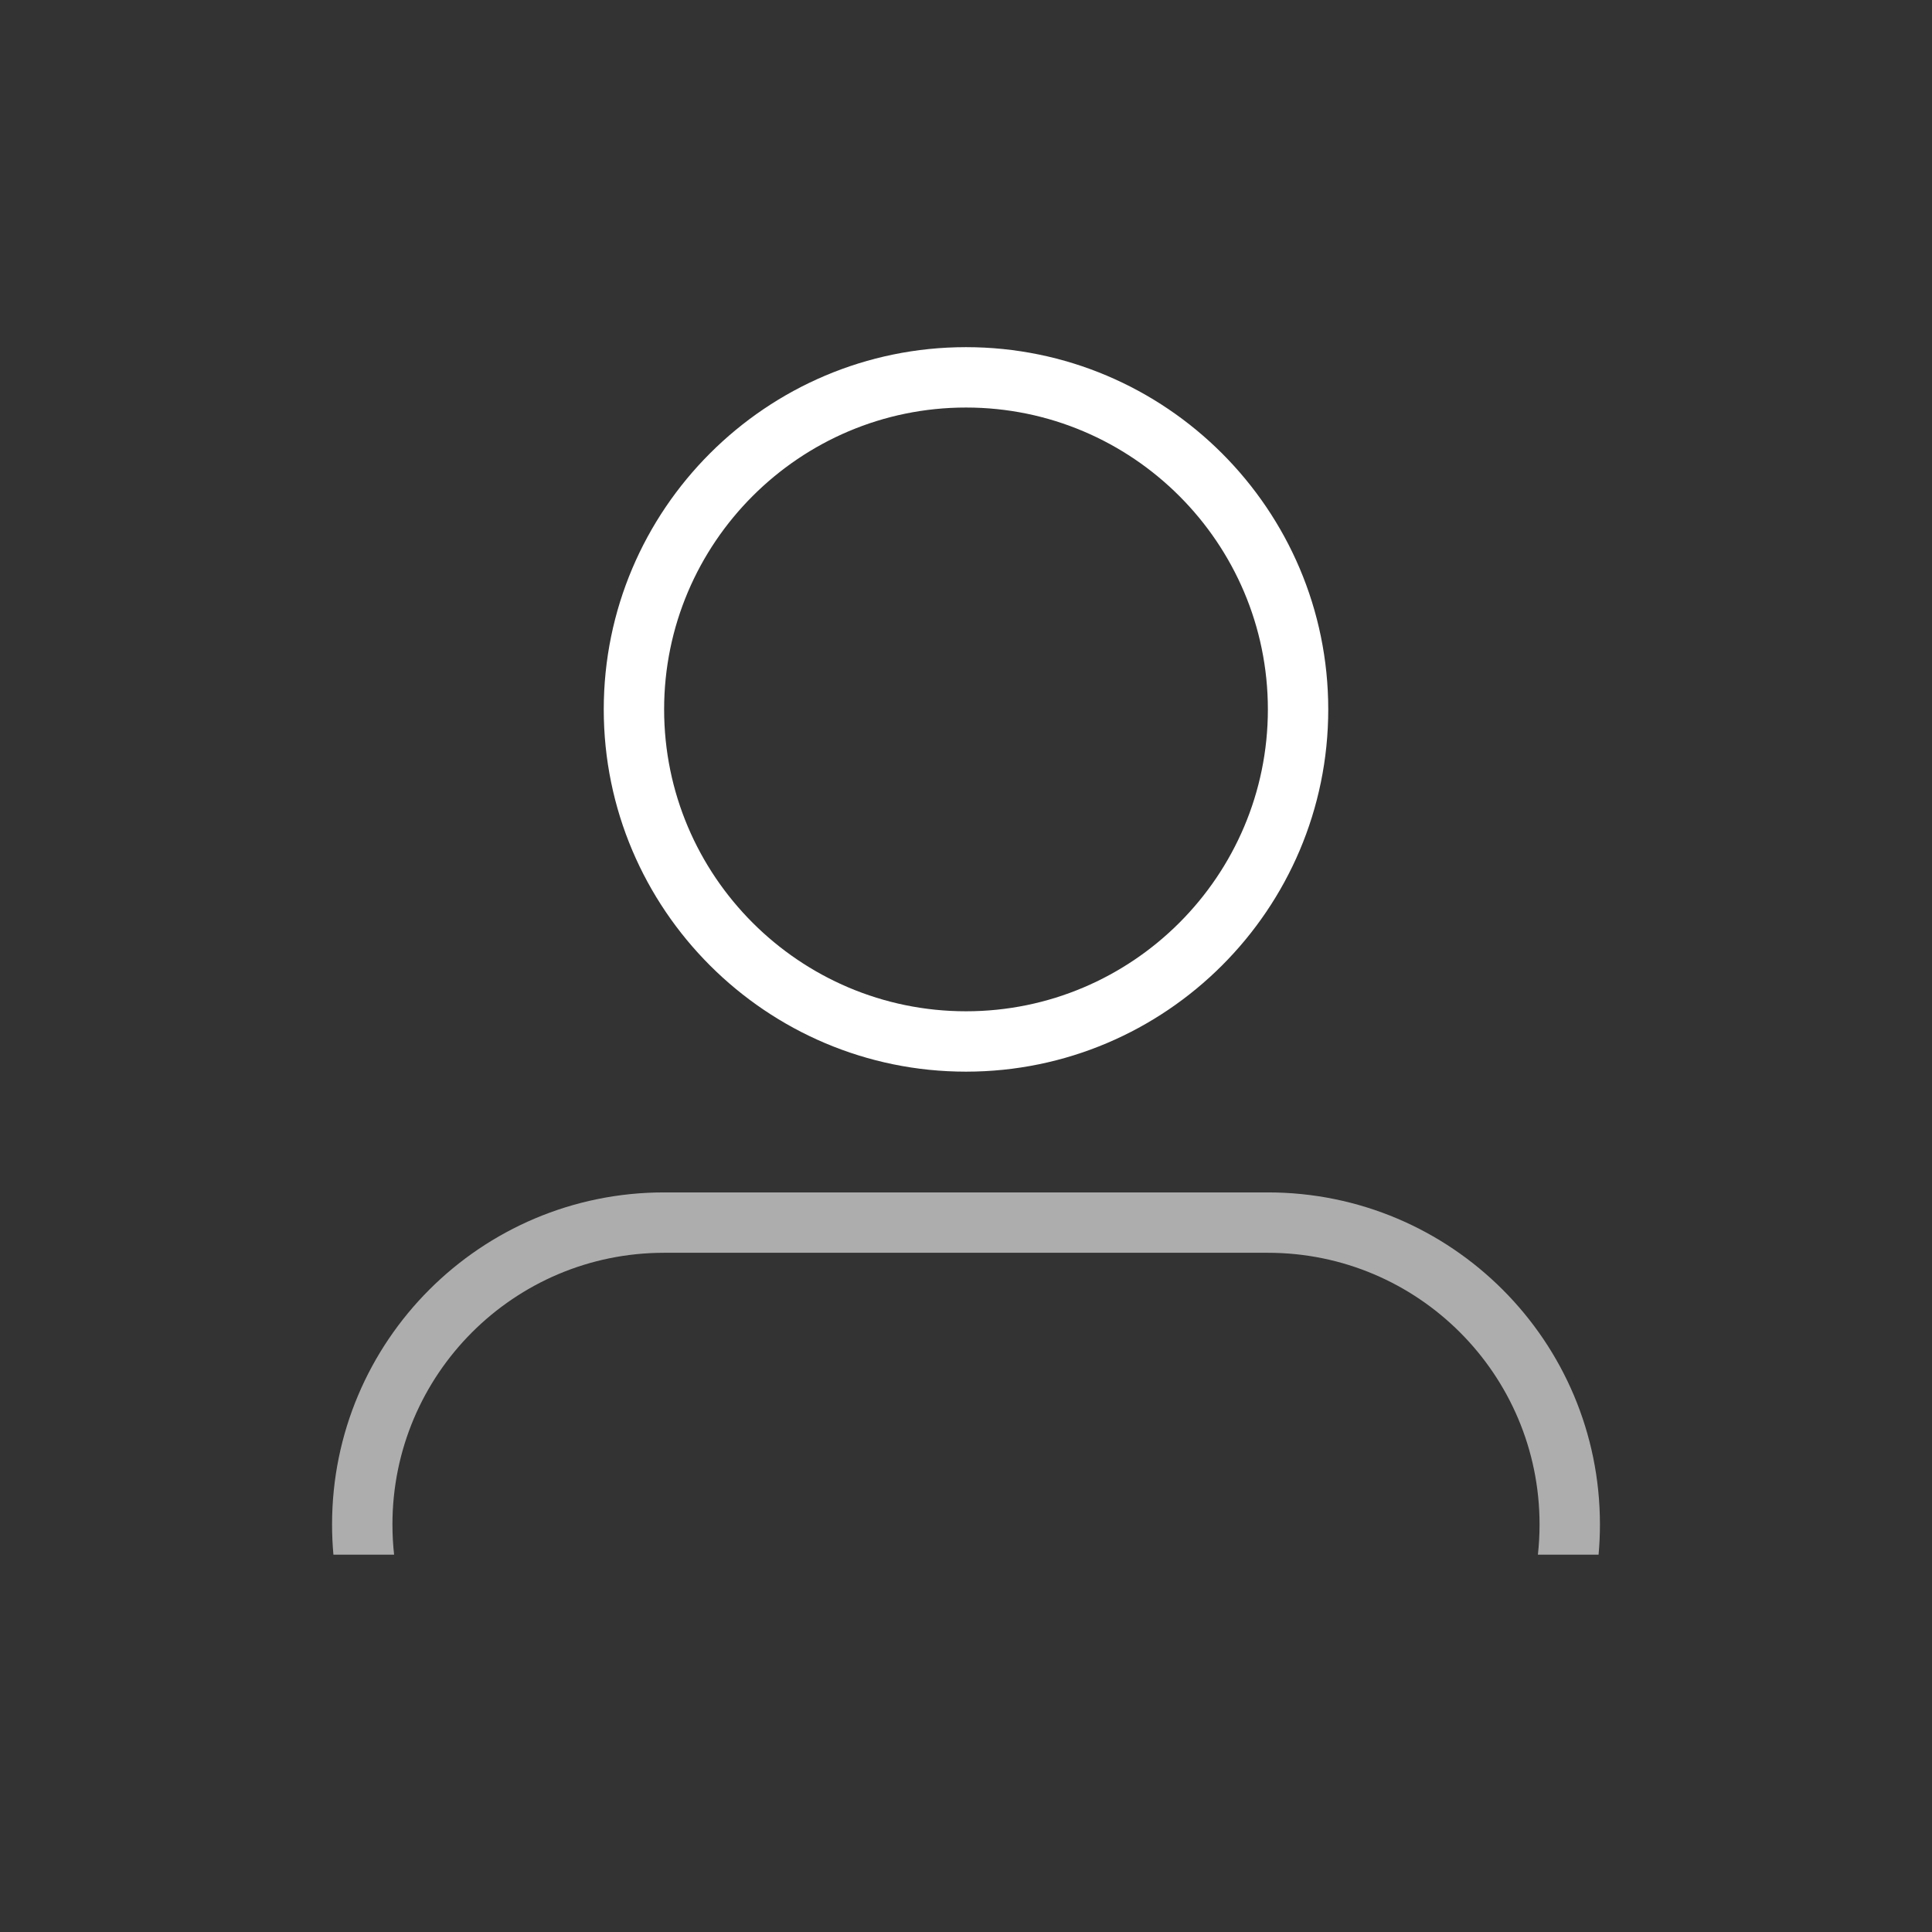 <?xml version="1.0" encoding="iso-8859-1"?>
<!-- Generator: Adobe Illustrator 22.1.0, SVG Export Plug-In . SVG Version: 6.00 Build 0)  -->
<svg version="1.1" id="Layer_1" xmlns="http://www.w3.org/2000/svg" xmlns:xlink="http://www.w3.org/1999/xlink" x="0px" y="0px"	 width="64" height="64" viewBox="0 0 64 64" style="enable-background:new 0 0 64 64;" xml:space="preserve">
<rect x="0" y="0" width="64" height="64" fill="#333333" stroke="none"/>
<g id="icon-m-contact">
	<rect id="icon-m-contact_1_" style="opacity:0;fill:#FFFFFF;" width="64" height="64"/>
	<g>
		<path style="opacity:0.6;fill:#FFFFFF;" d="M22,41.5h20c4.971,0,9,4.029,9,9c0,0.338-0.019,0.672-0.055,1h2.01
			c0.03-0.329,0.045-0.663,0.045-1c0-6.075-4.925-11-11-11H22c-6.075,0-11,4.925-11,11c0,0.337,0.015,0.671,0.045,1h2.01
			C13.019,51.172,13,50.838,13,50.5C13,45.529,17.029,41.5,22,41.5z"/>
		<path style="fill:#FFFFFF;" d="M32,35.5c-6.617,0-12-5.383-12-12s5.383-12,12-12c6.617,0,12,5.383,12,12S38.617,35.5,32,35.5z
			 M32,13.5c-5.514,0-10,4.486-10,10s4.486,10,10,10c5.514,0,10-4.486,10-10S37.514,13.5,32,13.5z"/>
	</g>
</g>
</svg>
